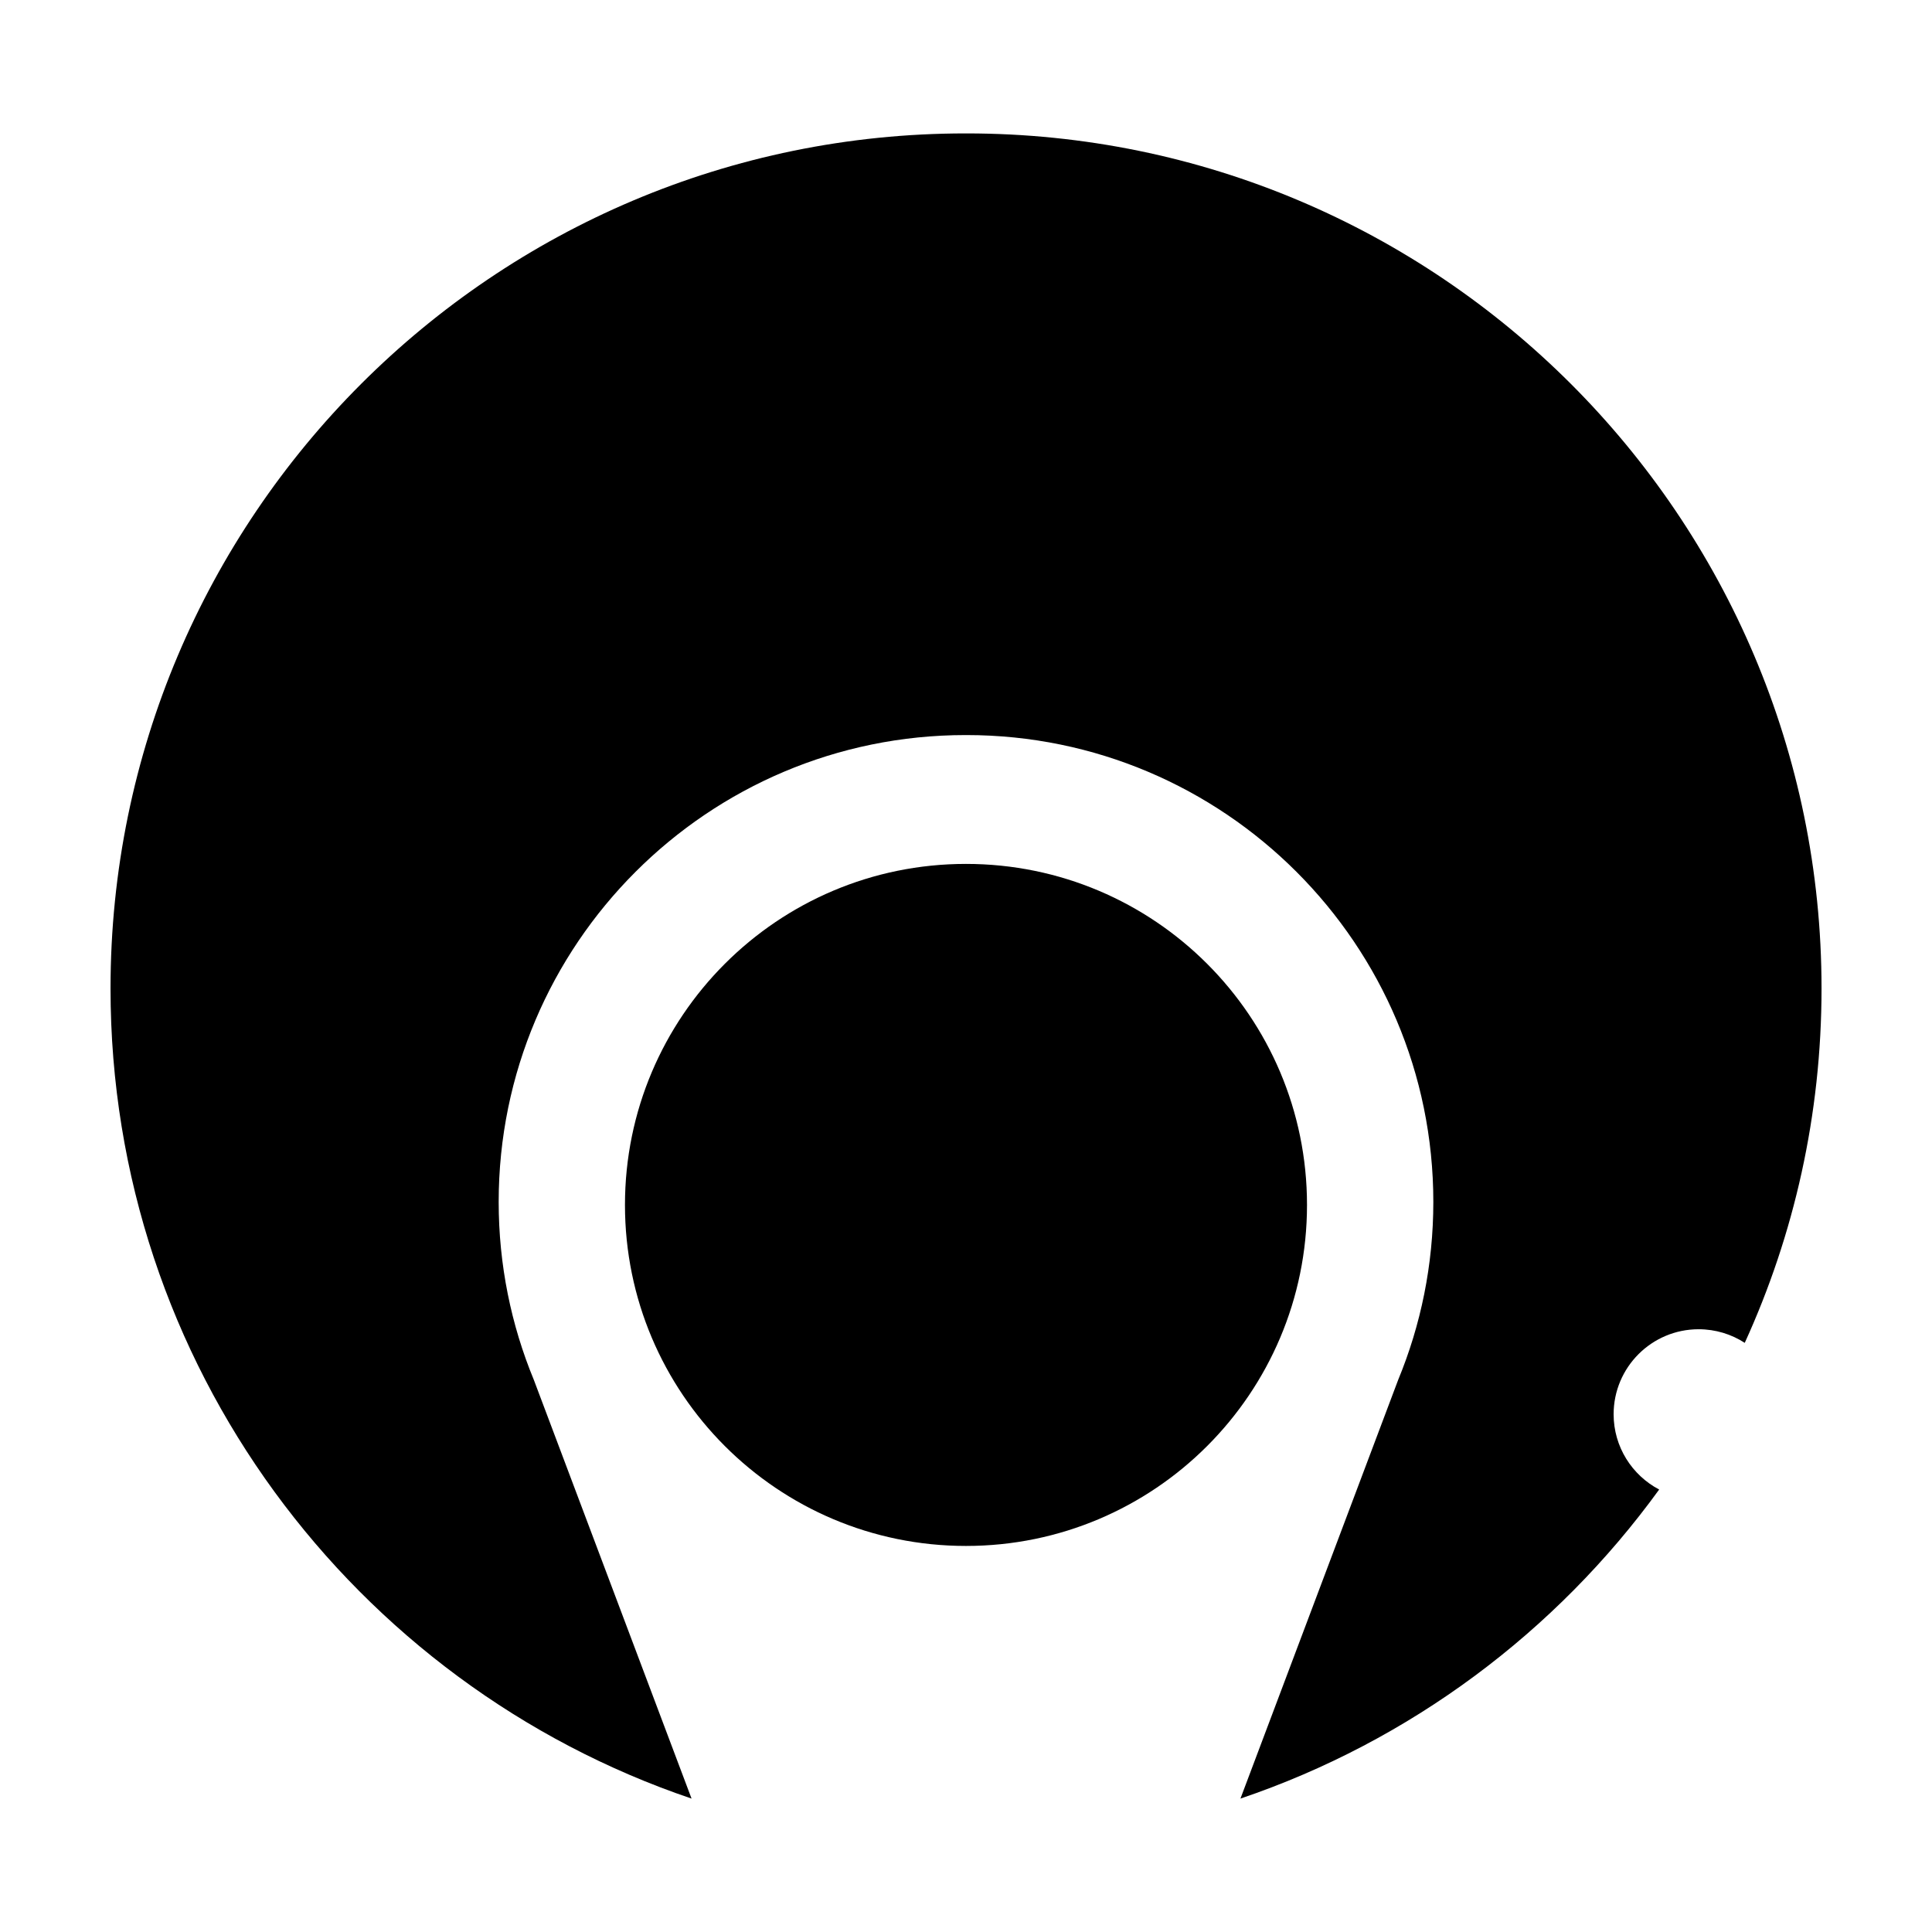 <?xml version="1.0" encoding="UTF-8"?>
<!-- Uploaded to: SVG Repo, www.svgrepo.com, Generator: SVG Repo Mixer Tools -->
<svg fill="#000000" width="800px" height="800px" version="1.1" viewBox="144 144 512 512" xmlns="http://www.w3.org/2000/svg">
 <g fill-rule="evenodd">
  <path d="m490.37 463.32c0 49.91-40.461 90.371-90.371 90.371-49.914 0-90.375-40.461-90.375-90.371 0-49.914 40.461-90.375 90.375-90.375 49.91 0 90.371 40.461 90.371 90.375"/>
  <path d="m583.69 538.75c-27.332 37.699-65.988 66.668-110.96 81.895l41.797-110.96c6.004-14.535 9.32-30.461 9.32-47.156 0-68.293-55.445-123.73-123.73-123.73h-0.234c-68.293 0-123.73 55.438-123.73 123.73 0 16.695 3.316 32.621 9.32 47.156l41.797 110.96c-89.492-30.301-153.98-115.02-153.98-214.69 0-125.07 101.53-226.6 226.6-226.6h0.234c125.07 0 226.6 101.53 226.6 226.6 0 33.488-7.281 65.293-20.348 93.914-3.523-2.281-7.723-3.606-12.227-3.606-12.434 0-22.523 10.09-22.523 22.523 0 8.664 4.902 16.191 12.082 19.961z"/>
 </g>
</svg>
